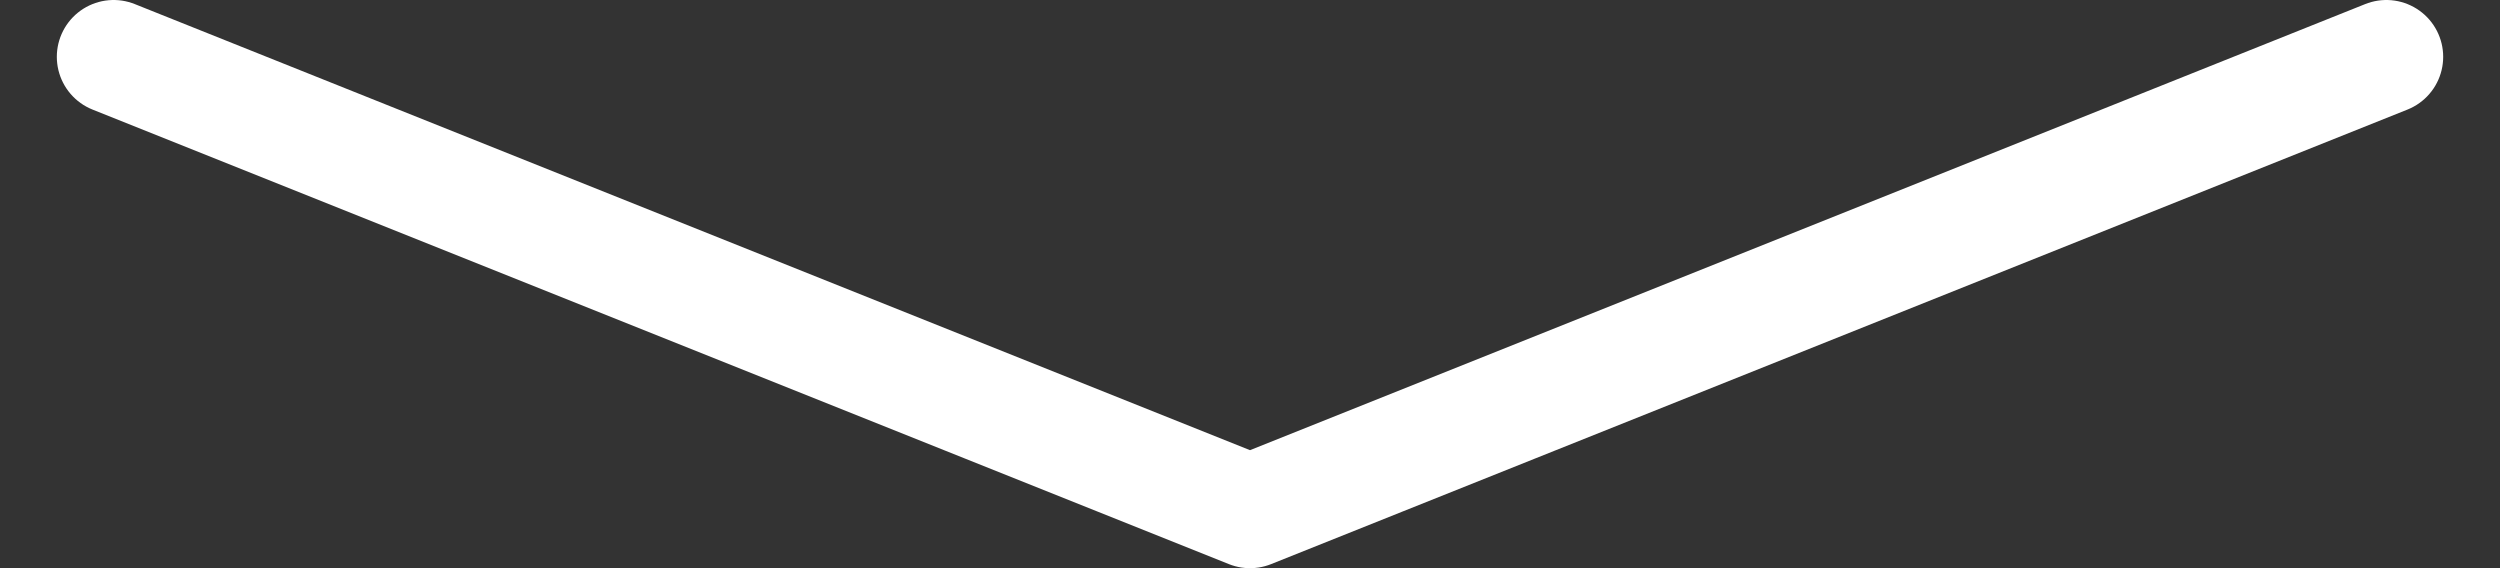 <svg width="22" height="5" viewBox="0 0 22 5" fill="none" xmlns="http://www.w3.org/2000/svg">
<rect x="0" y="0" width="22" height="5" fill="#333333" stroke="none"/>
<path d="M21 0.5L11 4.5L1 0.5" stroke="white" stroke-linecap="round" stroke-linejoin="round"/>
</svg>

